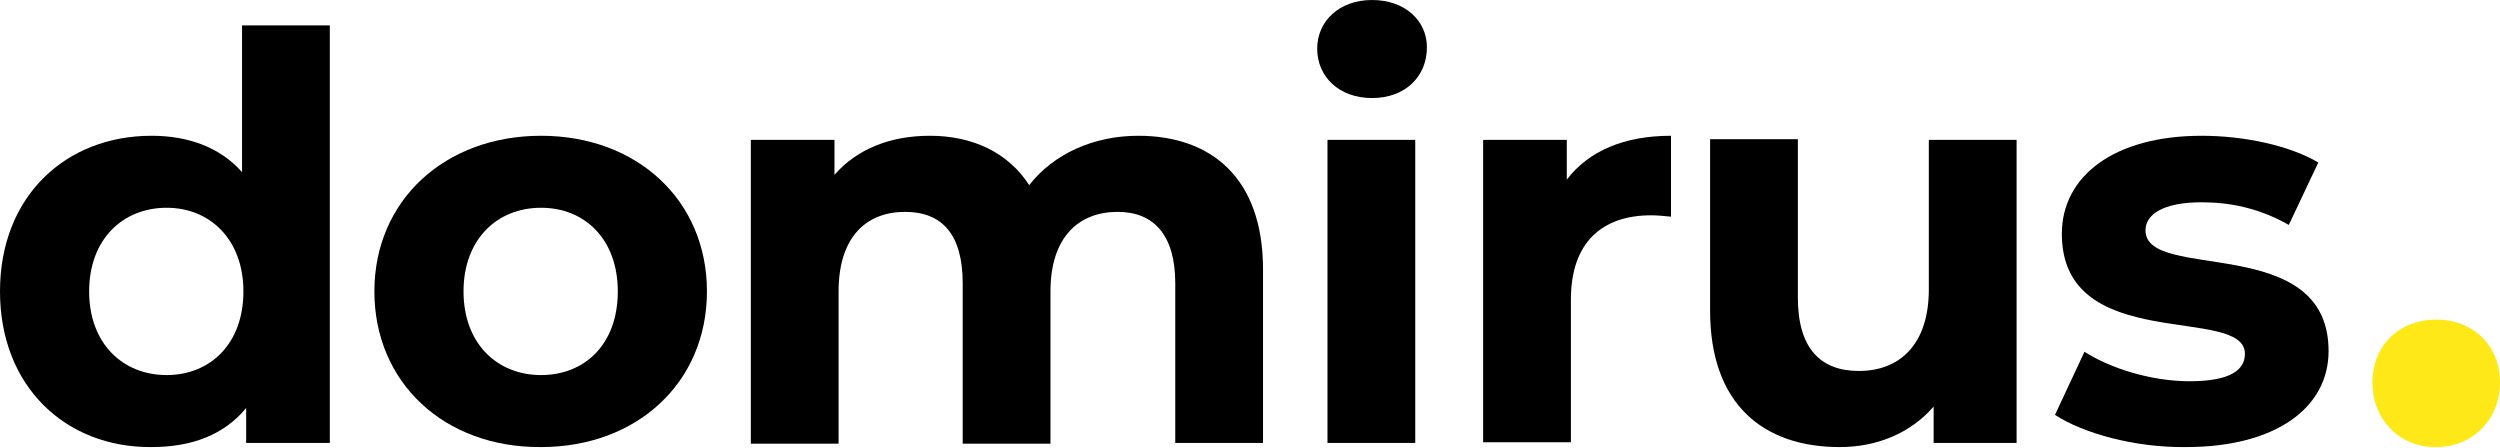 <?xml version="1.0" encoding="utf-8"?>
<!-- Generator: Adobe Illustrator 24.2.3, SVG Export Plug-In . SVG Version: 6.00 Build 0)  -->
<svg version="1.1" id="Layer_1" xmlns="http://www.w3.org/2000/svg" xmlns:xlink="http://www.w3.org/1999/xlink" x="0px" y="0px"
	 width="364.6px" height="65.3px" viewBox="0 0 364.6 65.3" style="enable-background:new 0 0 364.6 65.3;" xml:space="preserve">
<style type="text/css">
	.st0{fill:#FFE817;}
</style>
<g id="BACKGROUND">
	<g>
		<path d="M48.1,3.7v60.9H35.9v-5.1c-3.2,3.9-7.9,5.7-13.8,5.7C9.6,65.3,0,56.4,0,42.5c0-13.9,9.6-22.7,22.1-22.7
			c5.4,0,10,1.7,13.2,5.3V3.7H48.1z M35.5,42.5c0-7.6-4.9-12.2-11.2-12.2c-6.4,0-11.3,4.6-11.3,12.2c0,7.6,4.9,12.2,11.3,12.2
			C30.6,54.7,35.5,50.2,35.5,42.5z"/>
		<path d="M54.6,42.5c0-13.3,10.3-22.7,24.3-22.7c14,0,24.2,9.4,24.2,22.7c0,13.3-10.2,22.7-24.2,22.7
			C64.8,65.3,54.6,55.8,54.6,42.5z M90.1,42.5c0-7.6-4.8-12.2-11.2-12.2c-6.4,0-11.3,4.6-11.3,12.2c0,7.6,4.9,12.2,11.3,12.2
			C85.3,54.7,90.1,50.2,90.1,42.5z"/>
		<path d="M184.2,39.3v25.3h-12.8V41.3c0-7.1-3.2-10.4-8.4-10.4c-5.7,0-9.8,3.7-9.8,11.6v22.2h-12.8V41.3c0-7.1-3-10.4-8.4-10.4
			c-5.7,0-9.7,3.7-9.7,11.6v22.2h-12.8V20.4h12.2v5.1c3.3-3.8,8.2-5.7,13.9-5.7c6.2,0,11.4,2.4,14.5,7.2c3.5-4.5,9.3-7.2,15.9-7.2
			C176.6,19.8,184.2,25.9,184.2,39.3z"/>
		<path d="M192.1,7.1c0-4,3.2-7.1,8-7.1s8,3,8,6.9c0,4.3-3.2,7.4-8,7.4S192.1,11.2,192.1,7.1z M193.6,20.4h12.8v44.2h-12.8V20.4z"/>
		<path d="M243.7,19.8v11.8c-1.1-0.1-1.9-0.2-2.9-0.2c-7.1,0-11.7,3.9-11.7,12.3v20.8h-12.8V20.4h12.2v5.8
			C231.7,22,236.9,19.8,243.7,19.8z"/>
		<path d="M294.1,20.4v44.2H282v-5.3c-3.4,3.9-8.3,5.9-13.7,5.9c-11.1,0-18.9-6.2-18.9-19.9v-25h12.8v23.1c0,7.4,3.3,10.7,8.9,10.7
			c5.9,0,10.2-3.8,10.2-11.9V20.4L294.1,20.4L294.1,20.4z"/>
		<path d="M299.7,60.5l4.3-9.2c3.9,2.5,9.9,4.3,15.3,4.3c5.9,0,8.1-1.6,8.1-4c0-7.2-26.7,0.2-26.7-17.5c0-8.4,7.6-14.3,20.4-14.3
			c6.1,0,12.8,1.4,17,3.9l-4.3,9.1c-4.4-2.5-8.7-3.3-12.7-3.3c-5.7,0-8.2,1.8-8.2,4.1c0,7.6,26.7,0.2,26.7,17.6
			c0,8.2-7.6,14-20.8,14C311.4,65.3,303.8,63.2,299.7,60.5z"/>
		<path class="st0" d="M346,55.8c0-5.6,4.1-9.2,9.3-9.2c5.2,0,9.3,3.6,9.3,9.2c0,5.5-4.1,9.4-9.3,9.4C350.1,65.3,346,61.3,346,55.8z
			"/>
	</g>
</g>
<g id="OBJECTS">
</g>
</svg>
